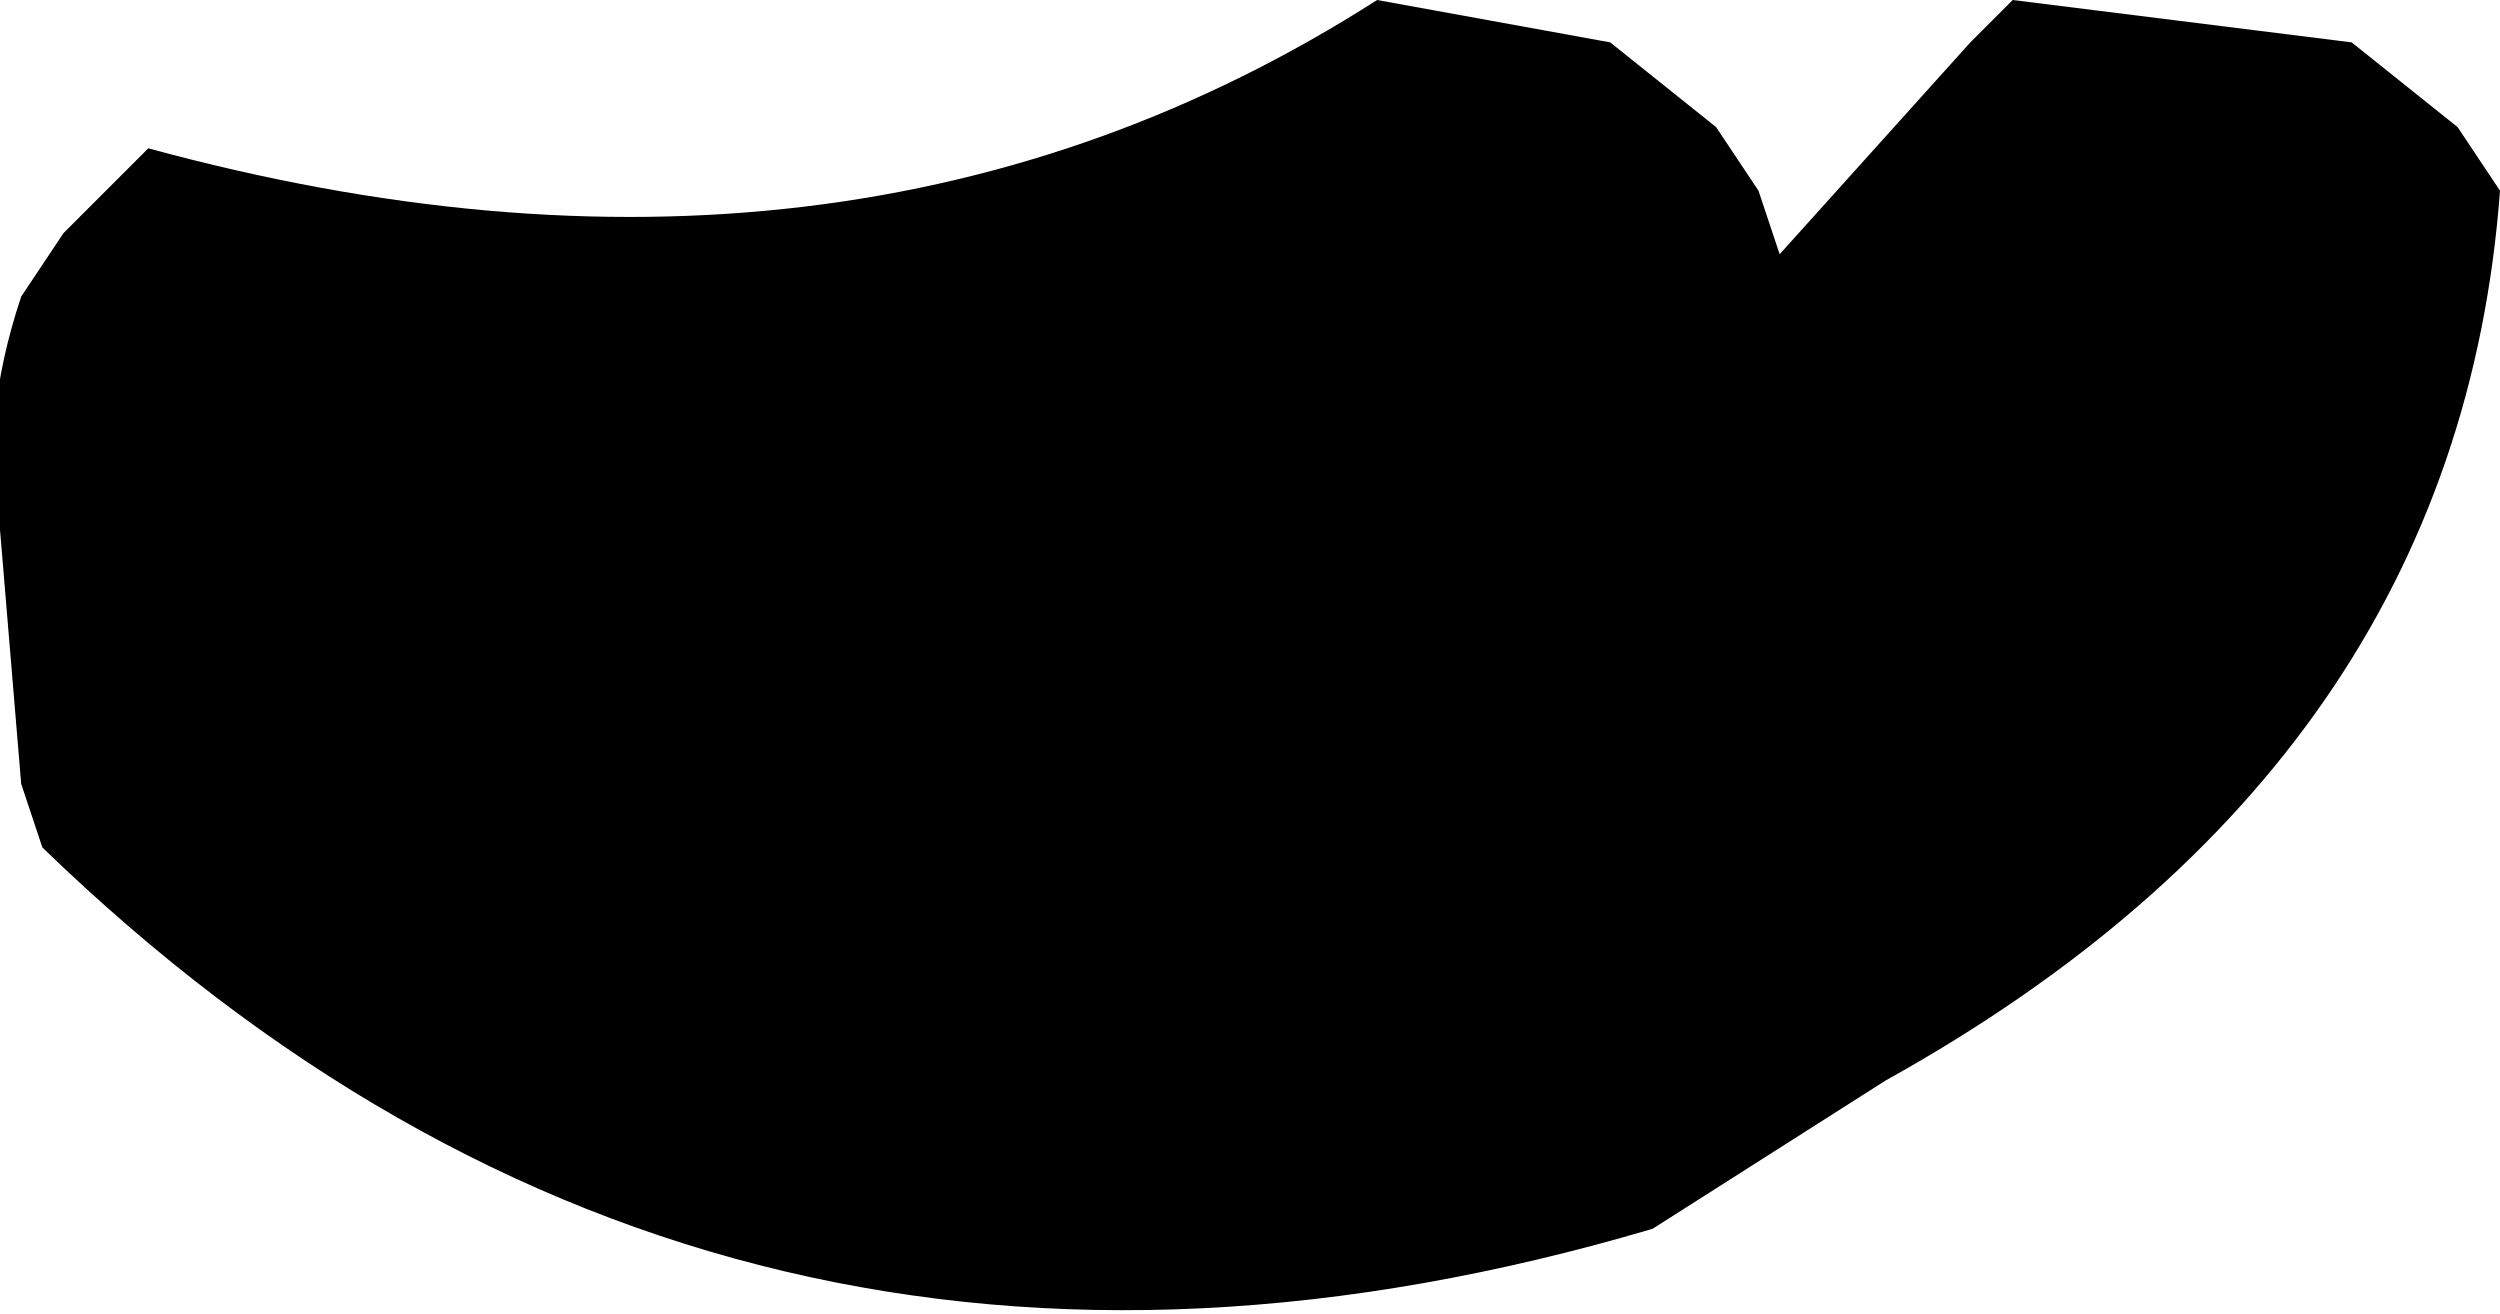 <?xml version="1.0" encoding="UTF-8" standalone="no"?>
<svg xmlns:xlink="http://www.w3.org/1999/xlink" height="3.1px" width="5.9px" xmlns="http://www.w3.org/2000/svg">
  <g transform="matrix(1.0, 0.0, 0.0, 1.0, -97.8, -22.25)">
    <path d="M102.45 22.35 L102.55 22.25 103.35 22.35 103.6 22.55 103.7 22.7 Q103.6 24.05 102.25 24.8 L101.7 25.15 Q99.5 25.8 97.9 24.25 L97.85 24.1 97.8 23.5 Q97.75 23.25 97.85 22.95 L97.95 22.8 98.15 22.6 Q99.8 23.05 101.05 22.25 L101.6 22.35 101.85 22.55 101.95 22.7 102.0 22.85 102.45 22.35" fill="#000000" fill-rule="evenodd" stroke="none"/>
  </g>
</svg>
